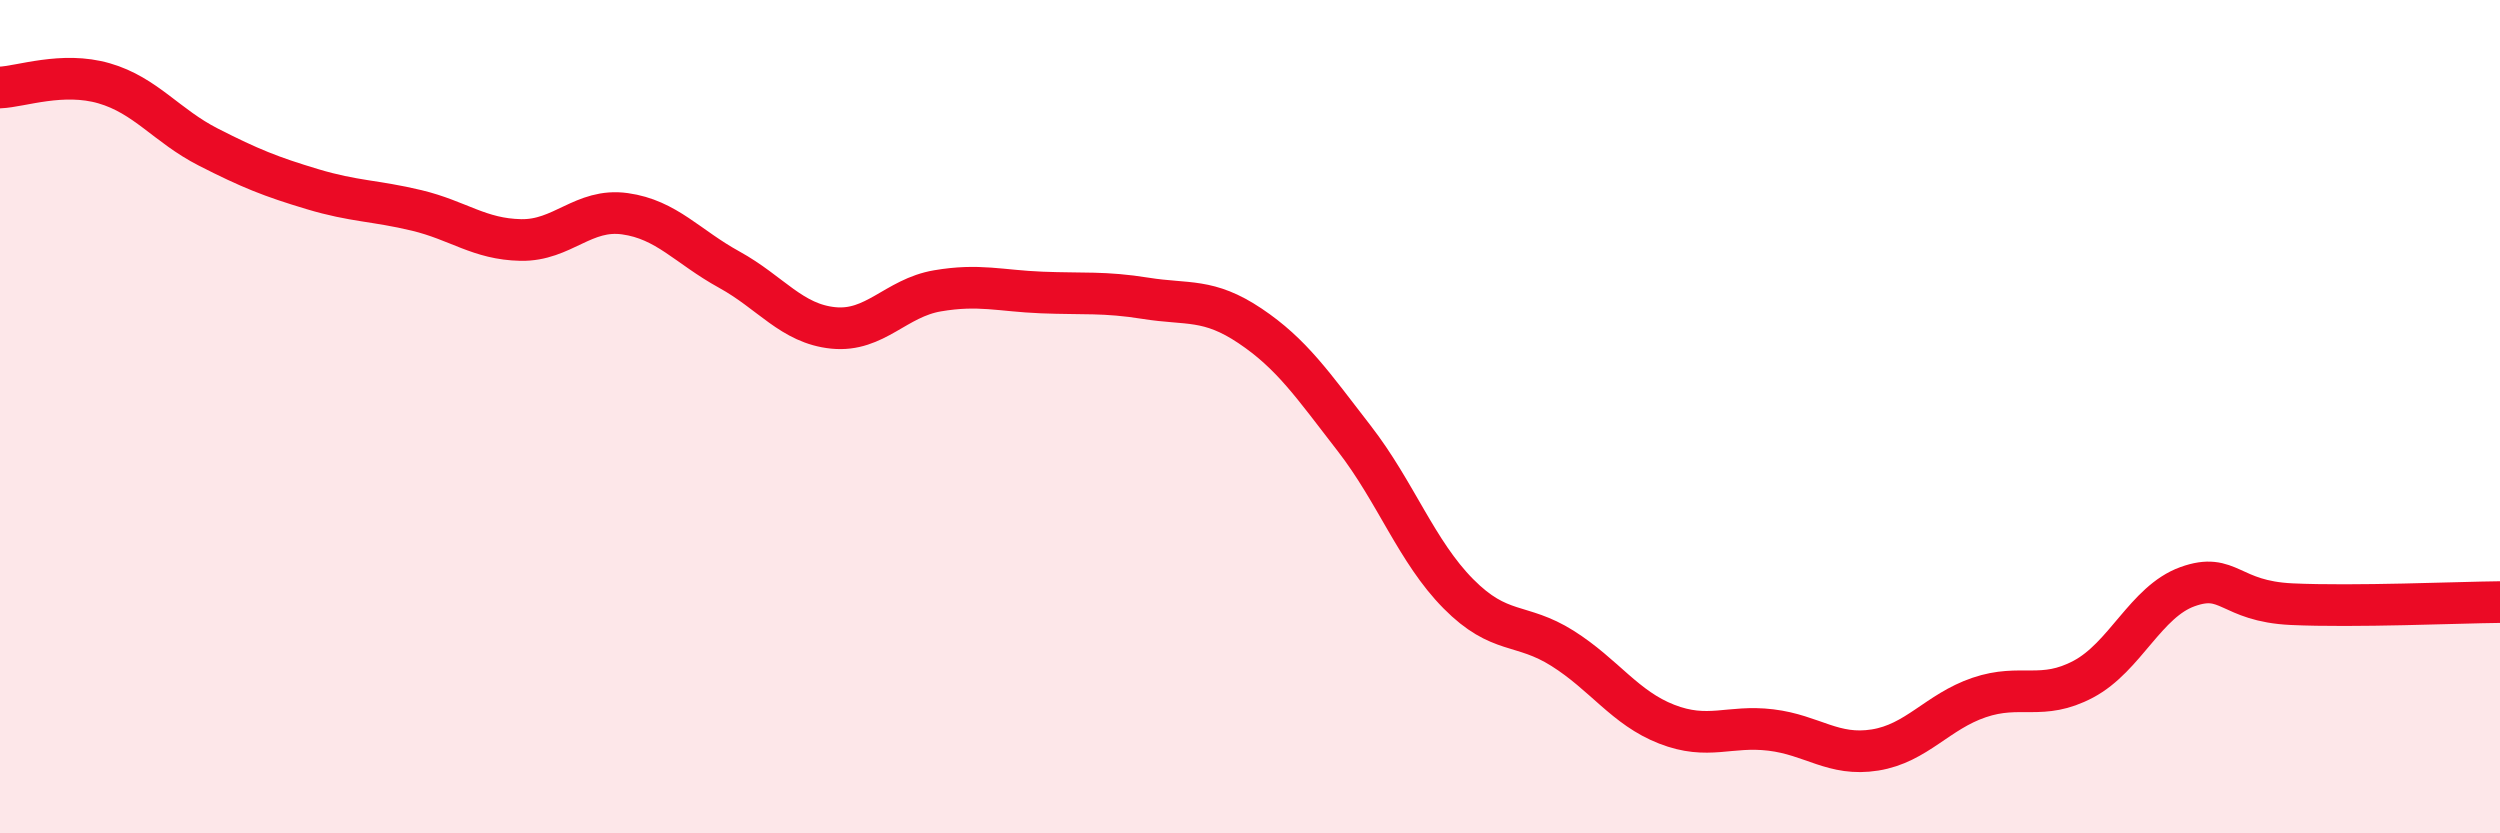 
    <svg width="60" height="20" viewBox="0 0 60 20" xmlns="http://www.w3.org/2000/svg">
      <path
        d="M 0,2.1 C 0.5,2.08 1.5,1.71 2.5,2 C 3.5,2.29 4,3.02 5,3.53 C 6,4.04 6.5,4.24 7.5,4.54 C 8.5,4.84 9,4.81 10,5.05 C 11,5.29 11.5,5.74 12.5,5.76 C 13.5,5.78 14,4.99 15,5.13 C 16,5.27 16.5,5.92 17.5,6.47 C 18.5,7.02 19,7.77 20,7.87 C 21,7.97 21.5,7.15 22.5,6.98 C 23.5,6.81 24,6.98 25,7.02 C 26,7.06 26.5,7 27.5,7.16 C 28.5,7.32 29,7.15 30,7.82 C 31,8.49 31.5,9.23 32.5,10.52 C 33.5,11.81 34,13.24 35,14.25 C 36,15.26 36.5,14.93 37.5,15.56 C 38.5,16.19 39,16.99 40,17.38 C 41,17.77 41.5,17.4 42.5,17.52 C 43.5,17.64 44,18.16 45,18 C 46,17.84 46.5,17.08 47.5,16.74 C 48.5,16.4 49,16.83 50,16.3 C 51,15.77 51.5,14.44 52.5,14.08 C 53.5,13.72 53.5,14.43 55,14.5 C 56.5,14.57 59,14.46 60,14.45L60 20L0 20Z"
        fill="#EB0A25"
        opacity="0.1"
        stroke-linecap="round"
        stroke-linejoin="round"
      />
      <path
        d="M 0,2.1 C 0.5,2.08 1.5,1.71 2.5,2 C 3.5,2.29 4,3.02 5,3.53 C 6,4.04 6.5,4.24 7.5,4.54 C 8.5,4.84 9,4.81 10,5.05 C 11,5.29 11.5,5.74 12.5,5.76 C 13.5,5.78 14,4.99 15,5.13 C 16,5.27 16.5,5.92 17.5,6.47 C 18.5,7.02 19,7.77 20,7.87 C 21,7.97 21.5,7.15 22.5,6.98 C 23.5,6.81 24,6.98 25,7.02 C 26,7.06 26.5,7 27.5,7.16 C 28.5,7.32 29,7.15 30,7.82 C 31,8.49 31.5,9.23 32.5,10.52 C 33.5,11.81 34,13.24 35,14.25 C 36,15.26 36.5,14.93 37.5,15.56 C 38.5,16.19 39,16.99 40,17.38 C 41,17.77 41.5,17.4 42.5,17.52 C 43.5,17.64 44,18.16 45,18 C 46,17.84 46.5,17.08 47.5,16.74 C 48.5,16.4 49,16.83 50,16.3 C 51,15.77 51.5,14.44 52.5,14.08 C 53.5,13.72 53.5,14.43 55,14.5 C 56.5,14.57 59,14.46 60,14.45"
        stroke="#EB0A25"
        stroke-width="1"
        fill="none"
        stroke-linecap="round"
        stroke-linejoin="round"
      />
    </svg>
  